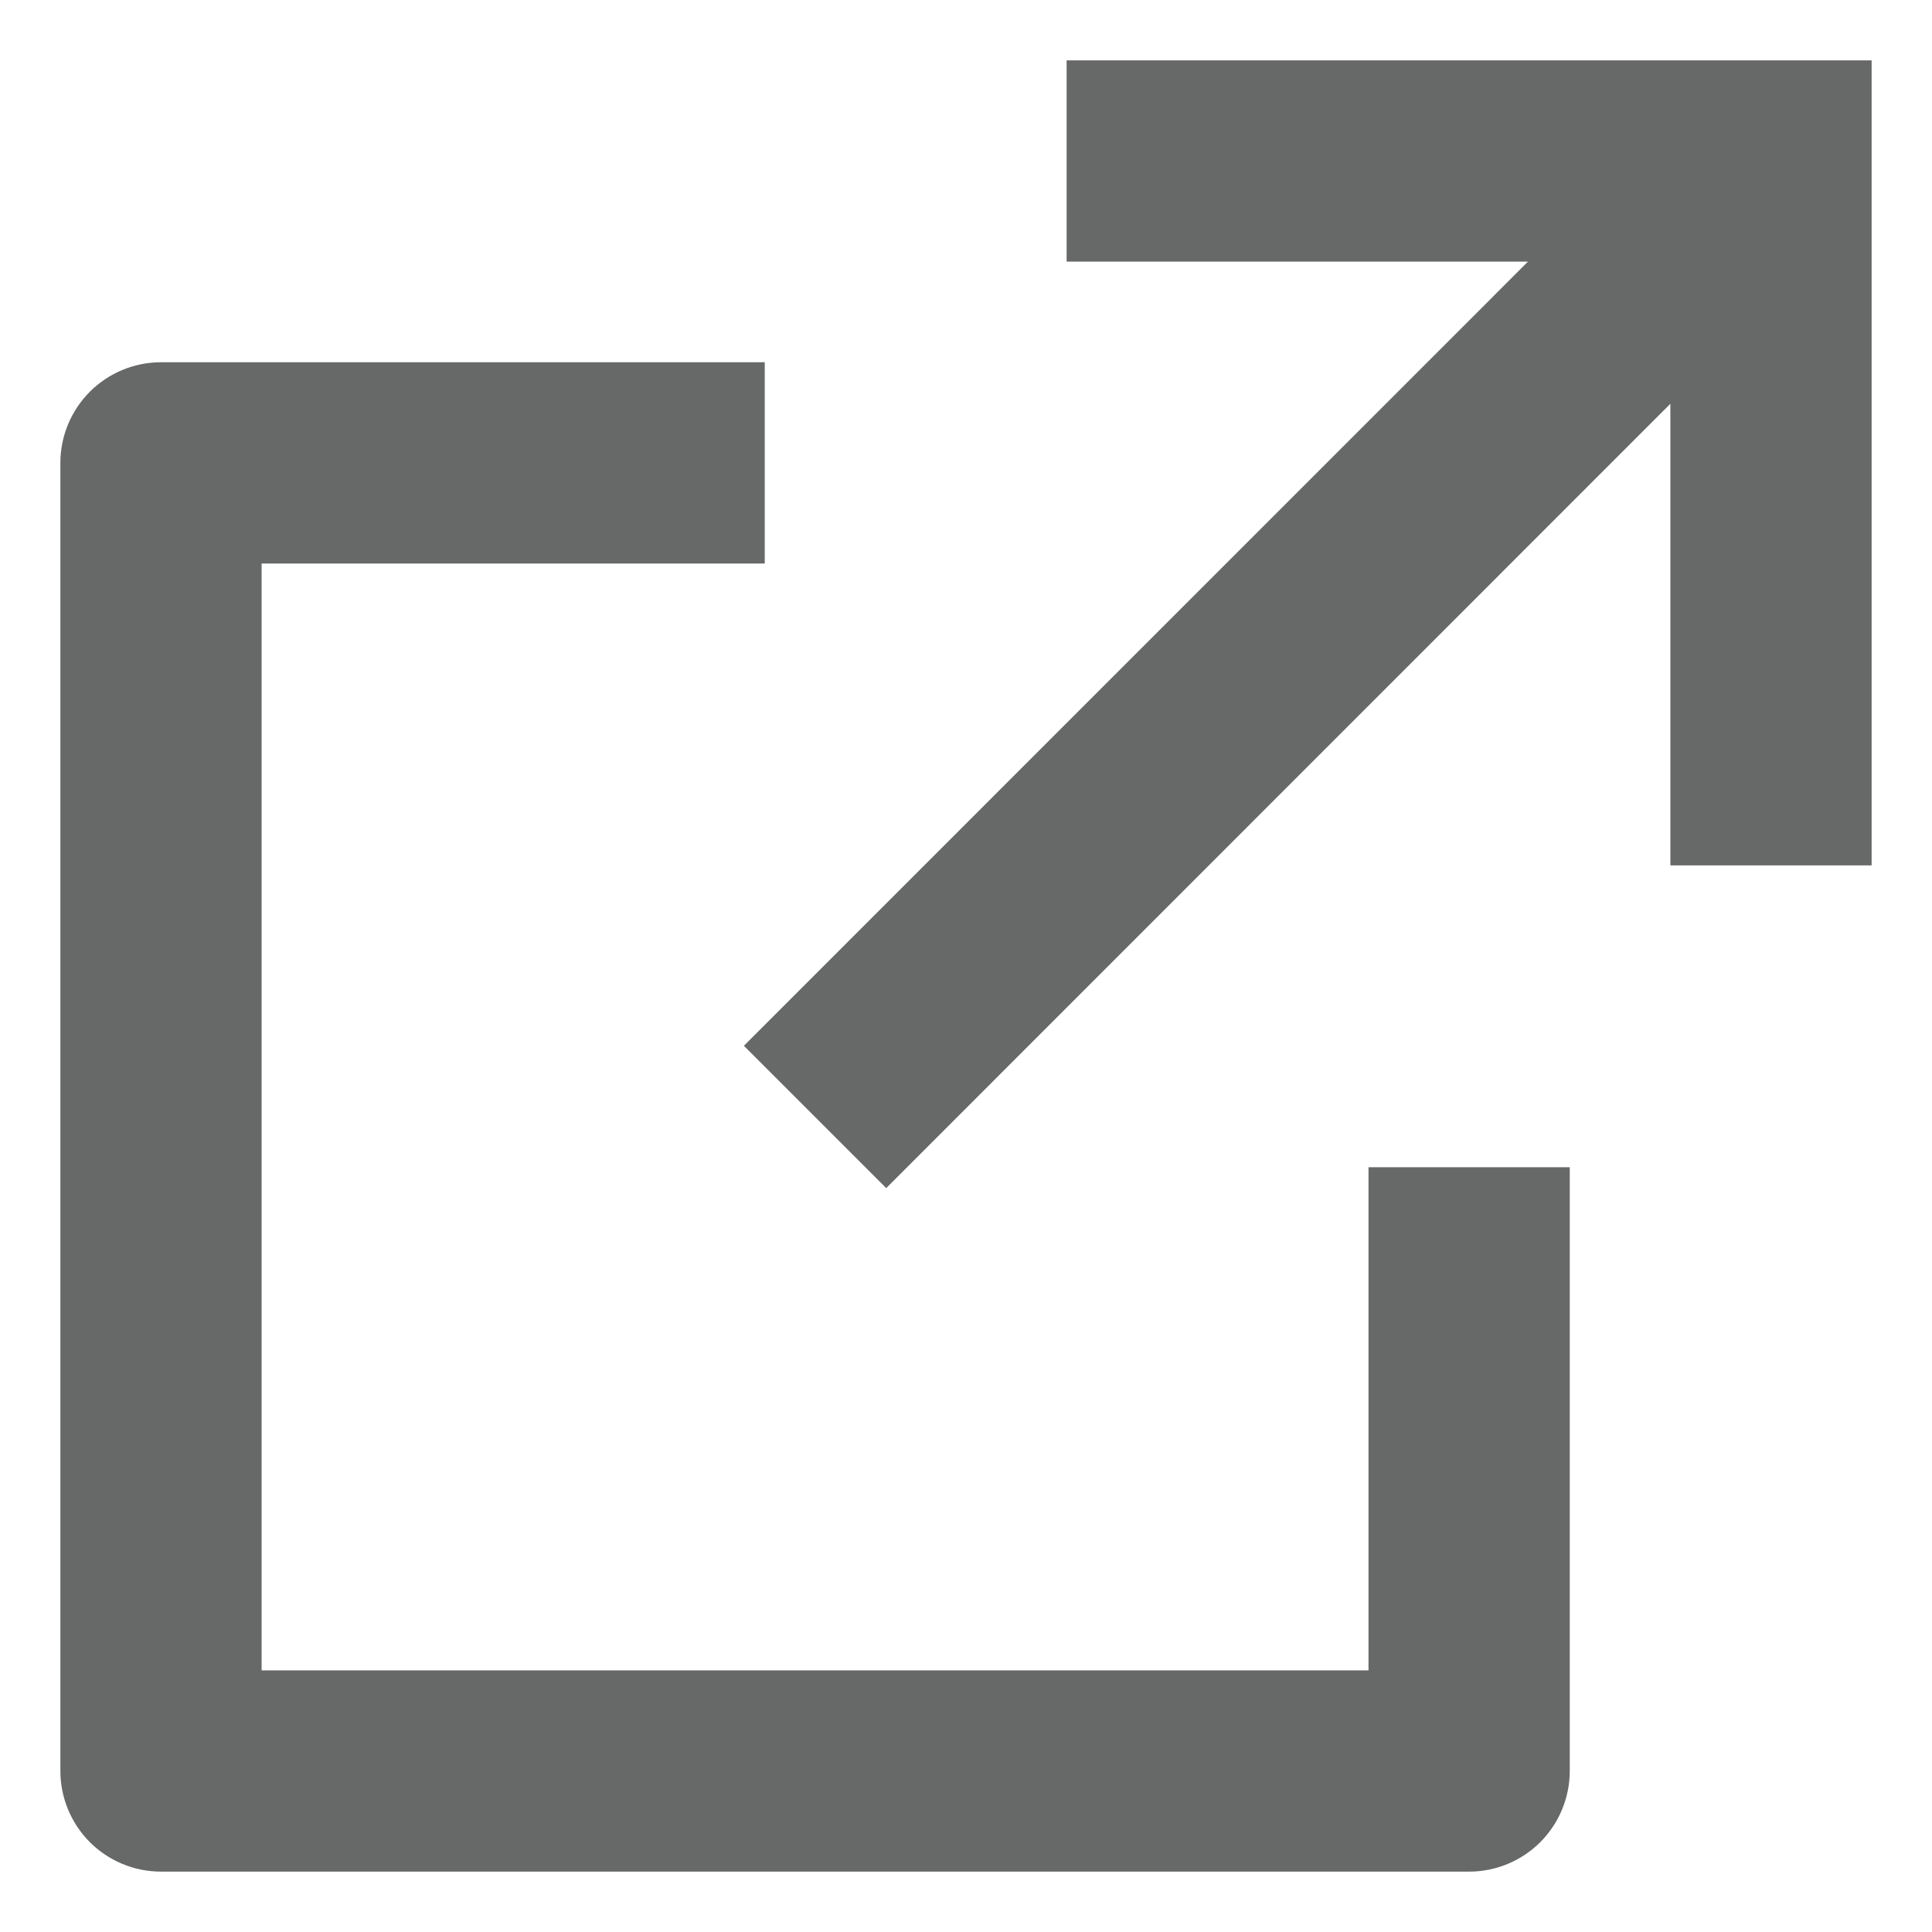 <svg width="24" height="24" viewBox="0 0 24 24" fill="none" xmlns="http://www.w3.org/2000/svg">
<path d="M9.5 4.5V7H3.25V20.75H17V14.5H19.5V22C19.5 22.331 19.368 22.649 19.134 22.884C18.899 23.118 18.581 23.25 18.25 23.25H2C1.668 23.25 1.351 23.118 1.116 22.884C0.882 22.649 0.75 22.331 0.75 22V5.75C0.75 5.418 0.882 5.101 1.116 4.866C1.351 4.632 1.668 4.5 2 4.5H9.5ZM23.25 0.75V10.75H20.75V5.016L11.009 14.759L9.241 12.991L18.981 3.25H13.25V0.75H23.25Z" fill="#676868"/>
</svg>
